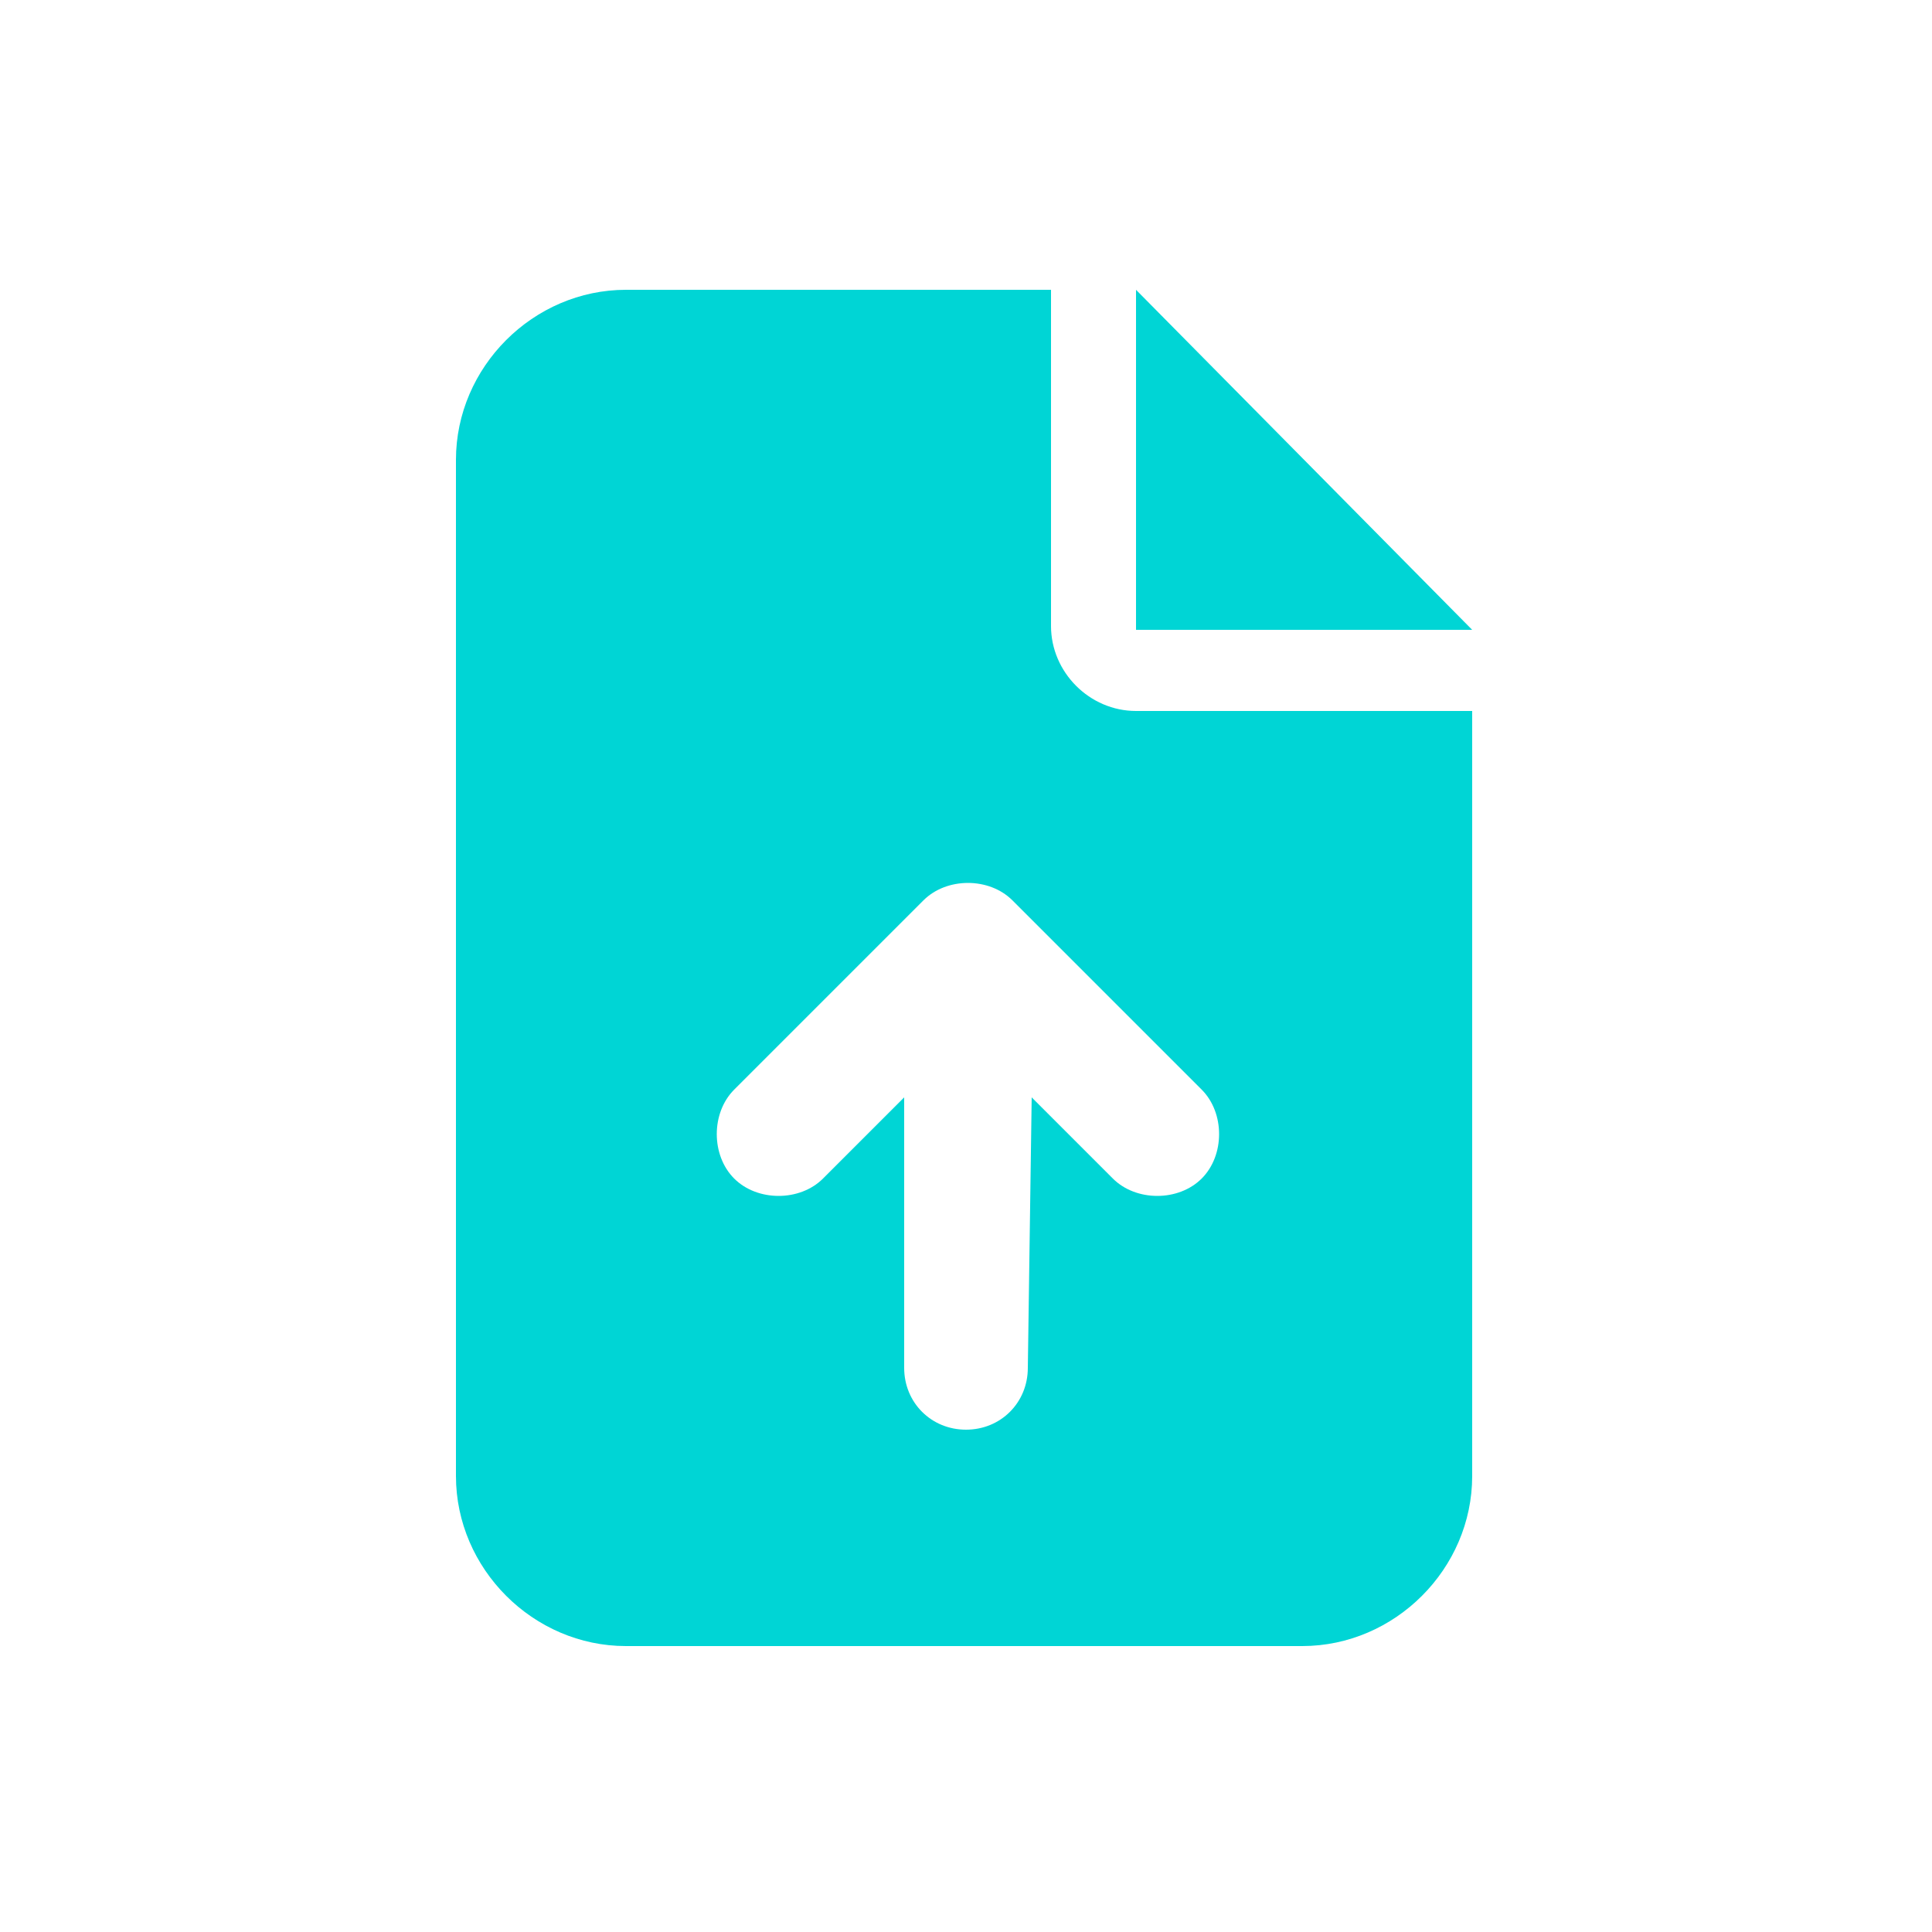 <?xml version="1.0" encoding="utf-8"?>
<!-- Generator: Adobe Illustrator 27.6.1, SVG Export Plug-In . SVG Version: 6.00 Build 0)  -->
<svg version="1.1" id="draft" xmlns="http://www.w3.org/2000/svg" xmlns:xlink="http://www.w3.org/1999/xlink" x="0px" y="0px"
	 viewBox="0 0 50 50" style="enable-background:new 0 0 50 50;" xml:space="preserve">
<style type="text/css">
	.st0{fill:#00D5D5;}
</style>
<path class="st0" d="M16.2,7.5c-2.4,0-4.4,2-4.4,4.4v26.3c0,2.4,2,4.4,4.4,4.4h17.5c2.4,0,4.4-2,4.4-4.4V18.4h-8.7
	c-1.2,0-2.2-1-2.2-2.2V7.5H16.2z M29.4,7.5v8.8h8.7L29.4,7.5z M26.6,35.4c0,0.9-0.7,1.6-1.6,1.6s-1.6-0.7-1.6-1.6v-7l-2.1,2.1
	c-0.6,0.6-1.7,0.6-2.3,0c-0.6-0.6-0.6-1.7,0-2.3l4.9-4.9c0.6-0.6,1.7-0.6,2.3,0l4.9,4.9c0.6,0.6,0.6,1.7,0,2.3
	c-0.6,0.6-1.7,0.6-2.3,0l-2.1-2.1L26.6,35.4L26.6,35.4z"/>
</svg>
